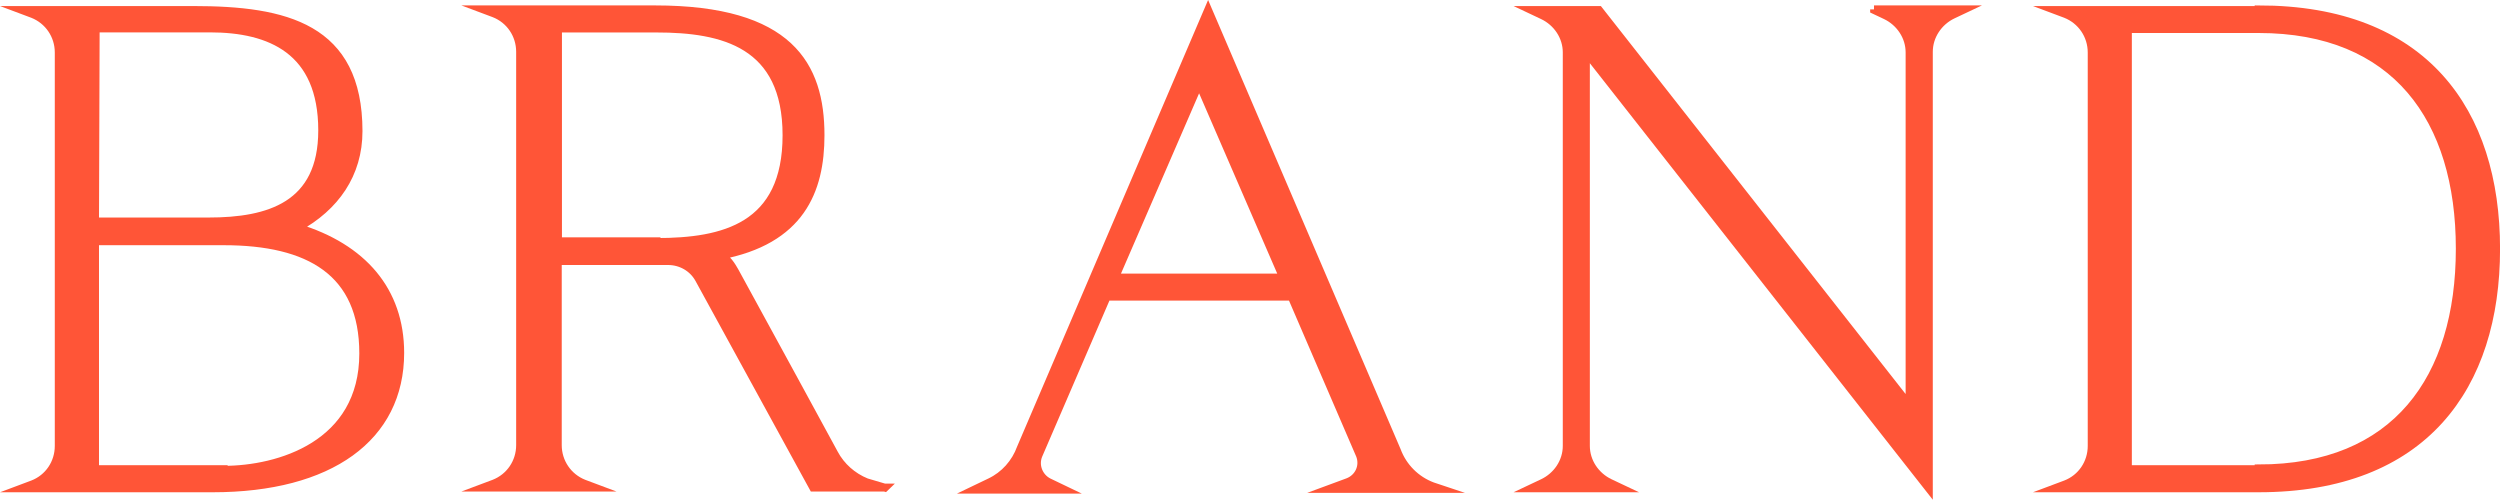 <?xml version="1.0" encoding="UTF-8"?>
<svg id="_レイヤー_2" data-name="レイヤー 2" xmlns="http://www.w3.org/2000/svg" width="237.5" height="47.47" viewBox="0 0 237.5 47.47">
  <defs>
    <style>
      .cls-1 {
        fill: #ff5537;
        stroke: #ff5537;
        stroke-miterlimit: 10;
        stroke-width: .75px;
      }
    </style>
  </defs>
  <g id="_デザイン" data-name="デザイン">
    <g>
      <path class="cls-1" d="M38.02,33.52c0,8.06-6.69,12.87-17.81,12.87H2.07l1.04-.39c1.5-.58,2.47-2.01,2.47-3.64V4.98c0-1.62-.98-3.05-2.47-3.64l-1.04-.39h16.32c8.71,0,15.67,1.62,15.67,11.51,0,4.09-2.21,7.21-5.79,9.17,6.18,1.88,9.75,5.98,9.75,11.9ZM9.09,2.71l-.06,18.33h10.79c5.72,0,10.79-1.5,10.79-8.65,0-7.61-4.94-9.69-10.66-9.69h-10.86ZM9.03,44.57h12.22v.06c5.2,0,13.26-2.34,13.26-11.05,0-7.74-5.14-10.66-13.26-10.66h-12.22v21.65Z"/>
      <path class="cls-1" d="M84.08,46.32h-6.83l-10.86-19.83c-.58-1.04-1.69-1.69-2.93-1.69h-10.47v17.49c0,1.62.98,3.05,2.47,3.64l1.04.39h-10.6l1.04-.39c1.5-.59,2.47-2.02,2.47-3.64V4.92c0-1.63-.98-3.06-2.47-3.64l-1.04-.39h16.32c12.81,0,15.73,5.33,15.73,11.96,0,5.27-1.89,10.01-9.56,11.44.65.13,1.17,1.04,1.43,1.5,2.47,4.49,9.43,17.29,9.43,17.29.65,1.23,1.76,2.21,3.06,2.73l1.76.52ZM53.01,22.92h9.36v.07c6.37,0,12.35-1.43,12.35-10.14s-6.05-10.14-12.35-10.14h-9.36v20.22Z"/>
      <path class="cls-1" d="M126.27,46.45l1.76-.65c1.04-.39,1.56-1.5,1.17-2.54l-6.5-15.08h-17.55l-6.5,15.08c-.39.98.06,2.08.98,2.54l1.5.72h-8.58l1.5-.72c1.37-.65,2.41-1.82,2.93-3.25L114.77.95l17.94,41.86c.58,1.56,1.82,2.8,3.38,3.38l.78.26h-10.6ZM113.92,7.91l-8,18.46h15.99l-8-18.46Z"/>
      <path class="cls-1" d="M178.03.89h8.58l-1.1.52c-1.36.65-2.27,2.02-2.27,3.51v41.47L150.66,4.92v37.44c0,1.5.91,2.86,2.28,3.51l1.1.52h-8.58l1.1-.52c1.37-.65,2.28-2.01,2.28-3.51V4.98c0-1.5-.91-2.86-2.28-3.51l-1.1-.52h6.44l29.51,37.57V4.98c0-1.5-.91-2.86-2.27-3.51l-1.1-.52v-.06Z"/>
      <path class="cls-1" d="M195.2.95h19.37v-.06c15.73,0,22.56,9.69,22.56,22.75s-6.83,22.75-22.56,22.75h-19.37l1.04-.39c1.5-.58,2.47-2.01,2.47-3.64V4.98c0-1.62-.98-3.05-2.47-3.64l-1.04-.39ZM202.15,44.57h12.42v-.07c13,0,19.11-8.52,19.11-20.87s-6.11-20.87-19.11-20.87h-12.42v41.8Z"/>
    </g>
  </g>
</svg>